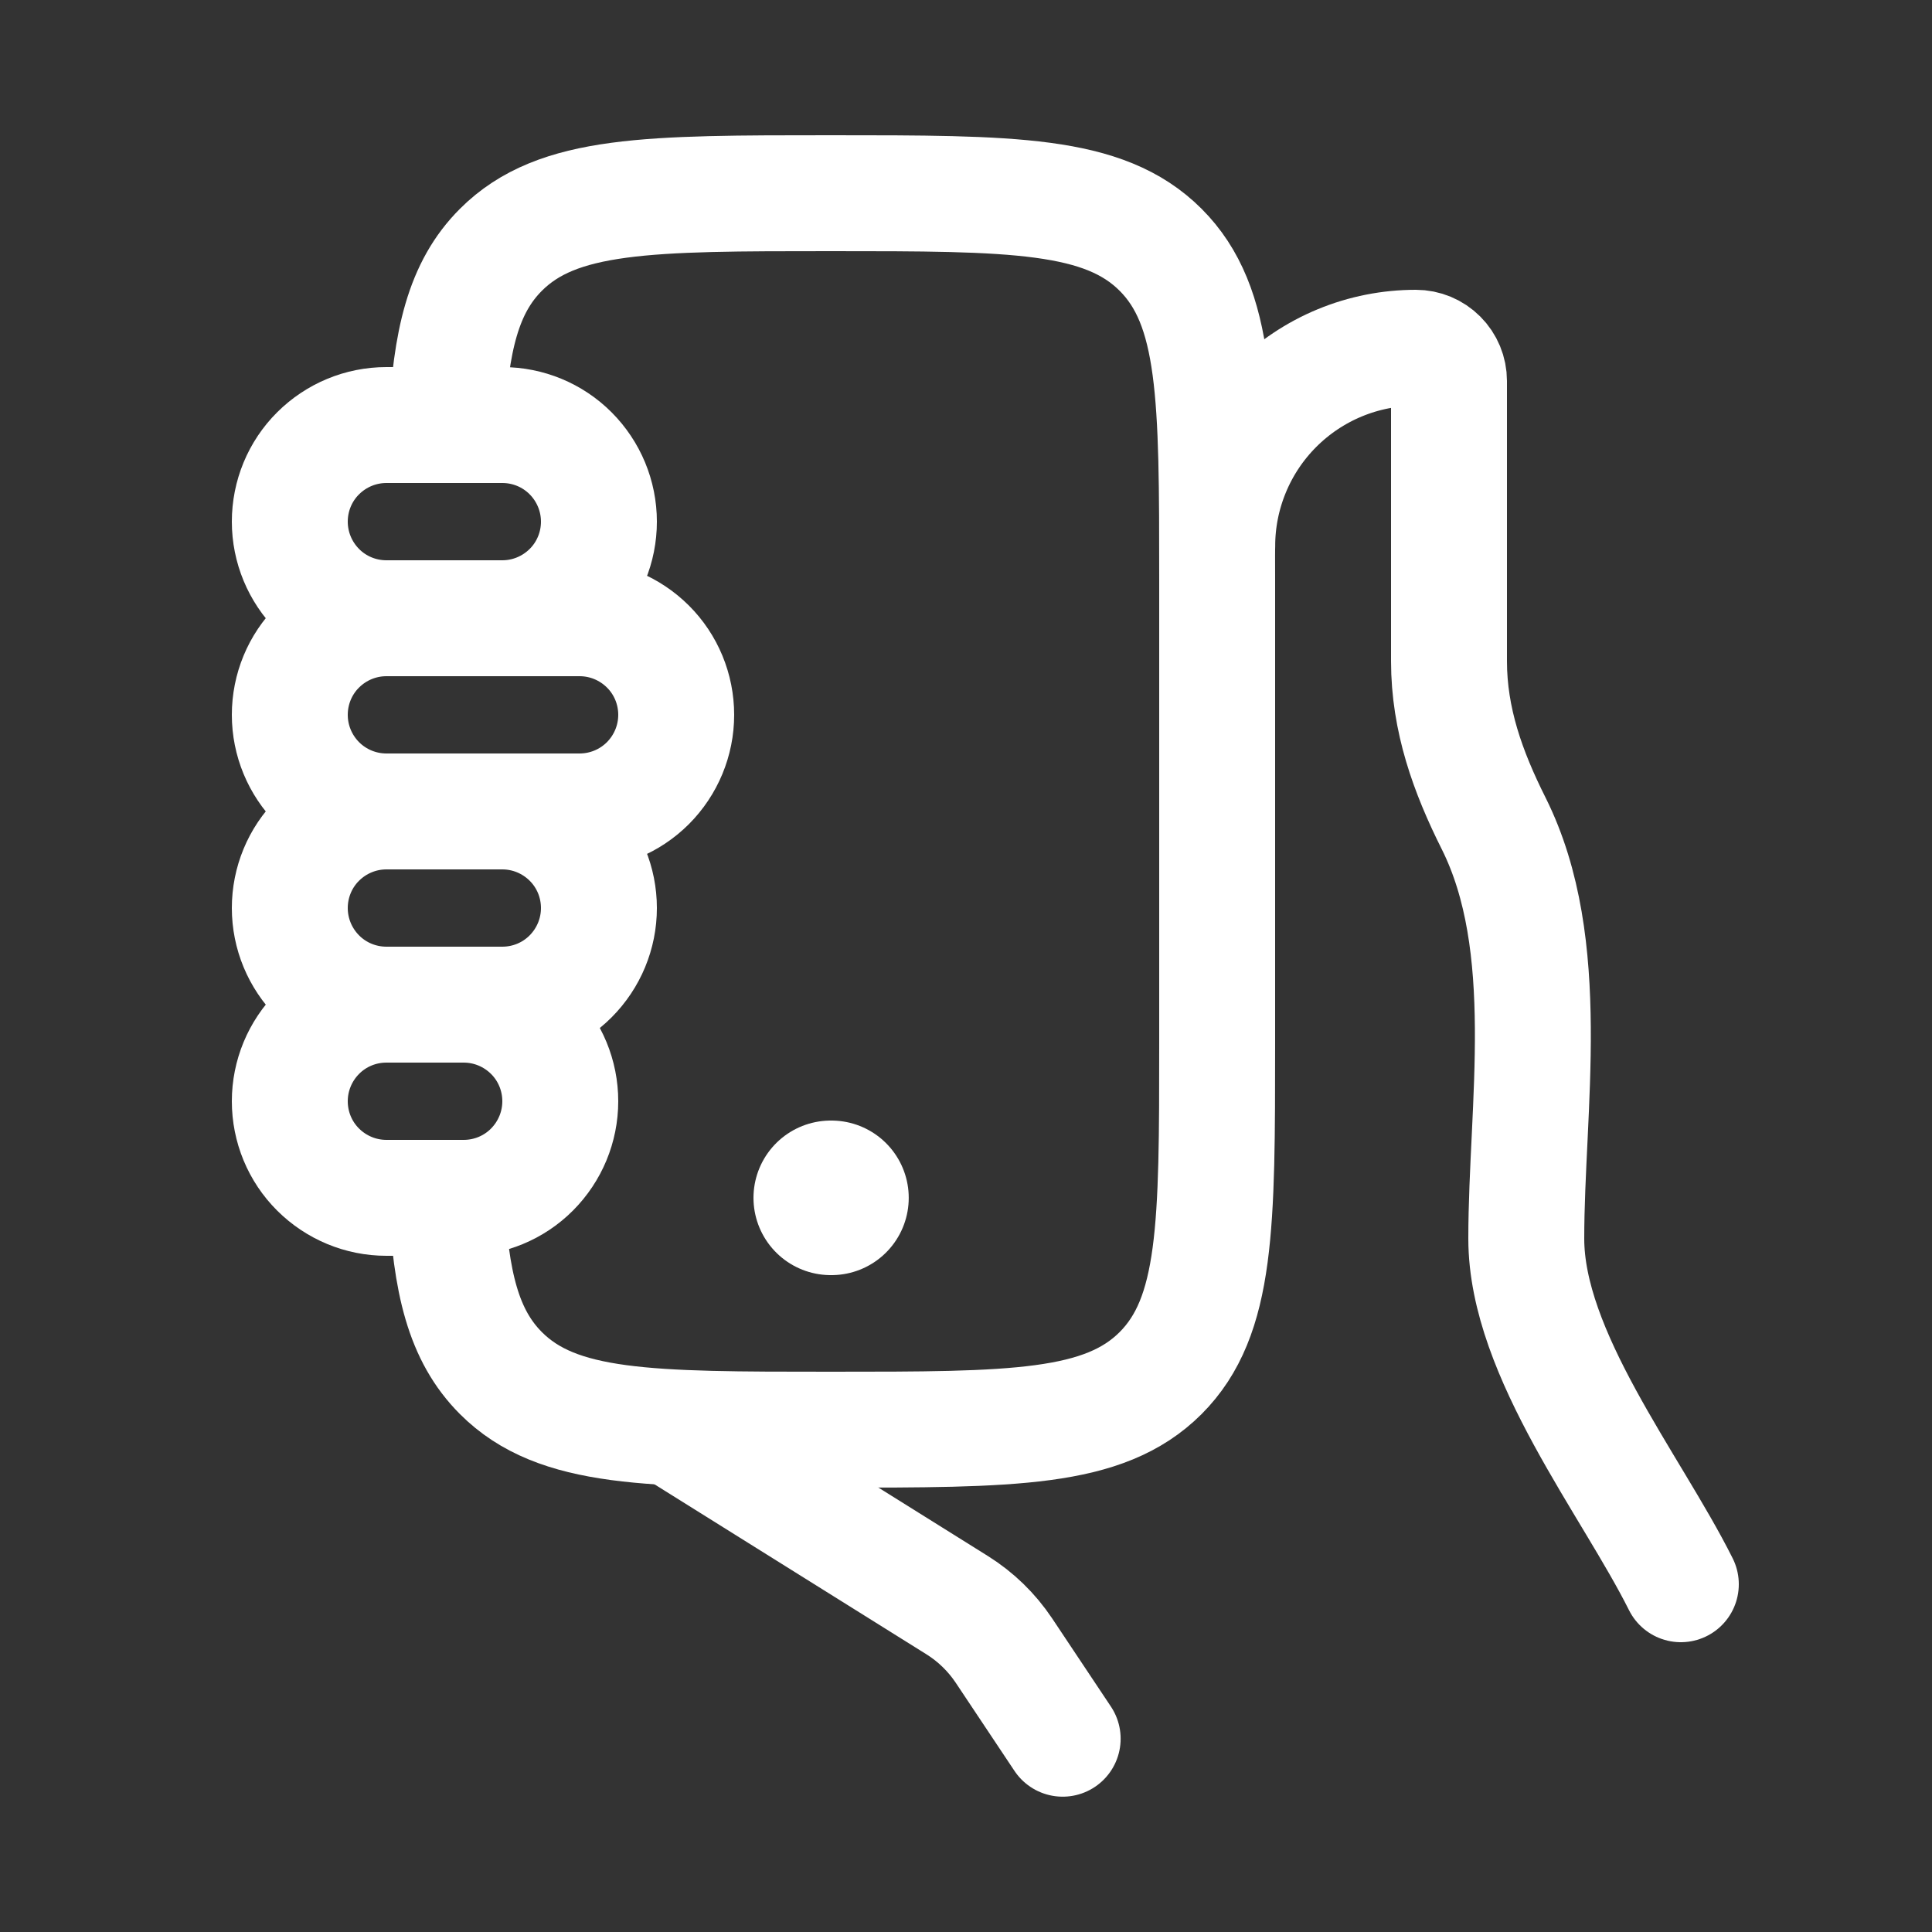 <svg fill="none" height="25" viewBox="0 0 25 25" width="25" xmlns="http://www.w3.org/2000/svg"><rect x="0" y="0" width="25" height="25" fill="#333333" stroke="none"/><g stroke="#fff"><g stroke-width="1.5"><path d="m21.75 20.5c-.643-1.287-2-2.976-2-4.472 0-1.699.367-3.794-.422-5.373-.334-.666-.578-1.341-.578-2.1v-3.625c0-.114-.045-.223-.126-.304s-.19-.126-.303-.126c-.338-0-.672.066-.984.195s-.596.319-.834.557c-.239.239-.428.522-.557.834-.129.312-.196.646-.195.984m-7 11.429 3.635 2.272c.24.15.446.35.604.586l.761 1.142" stroke-linecap="round"/><path d="m5.777 15.5c.055 1.097.218 1.78.705 2.268.732.732 1.91.732 4.268.732 2.358 0 3.535 0 4.268-.732.732-.733.732-1.911.732-4.268v-6c0-2.357 0-3.536-.732-4.268-.733-.732-1.911-.732-4.268-.732-2.357 0-3.536 0-4.268.732-.487.487-.65 1.171-.705 2.268" stroke-linejoin="round"/><path d="m5 8h1.5c.332 0 .649-.132.884-.366s.366-.552.366-.884-.132-.649-.366-.884-.552-.366-.884-.366h-1.5c-.332 0-.649.132-.884.366s-.366.552-.366.884.132.649.366.884.552.366.884.366zm0 0h2.5c.332 0 .649.132.884.366s.366.552.366.884-.132.649-.366.884c-.234.234-.552.366-.884.366h-2.5m0-2.5c-.332 0-.649.132-.884.366s-.366.552-.366.884.132.649.366.884c.234.234.552.366.884.366m0 0h1.5c.332 0 .649.132.884.366s.366.552.366.884-.132.649-.366.884-.552.366-.884.366h-1.5m0-2.5c-.332 0-.649.132-.884.366s-.366.552-.366.884.132.649.366.884.552.366.884.366m0 0h1c.332 0 .649.132.884.366s.366.552.366.884-.132.649-.366.884-.552.366-.884.366h-1c-.332 0-.649-.132-.884-.366s-.366-.552-.366-.884.132-.649.366-.884.552-.366.884-.366z" stroke-linecap="round"/></g><path d="m10.75 15.5h.009" stroke-linecap="round" stroke-linejoin="round" stroke-width="2"/></g></svg>